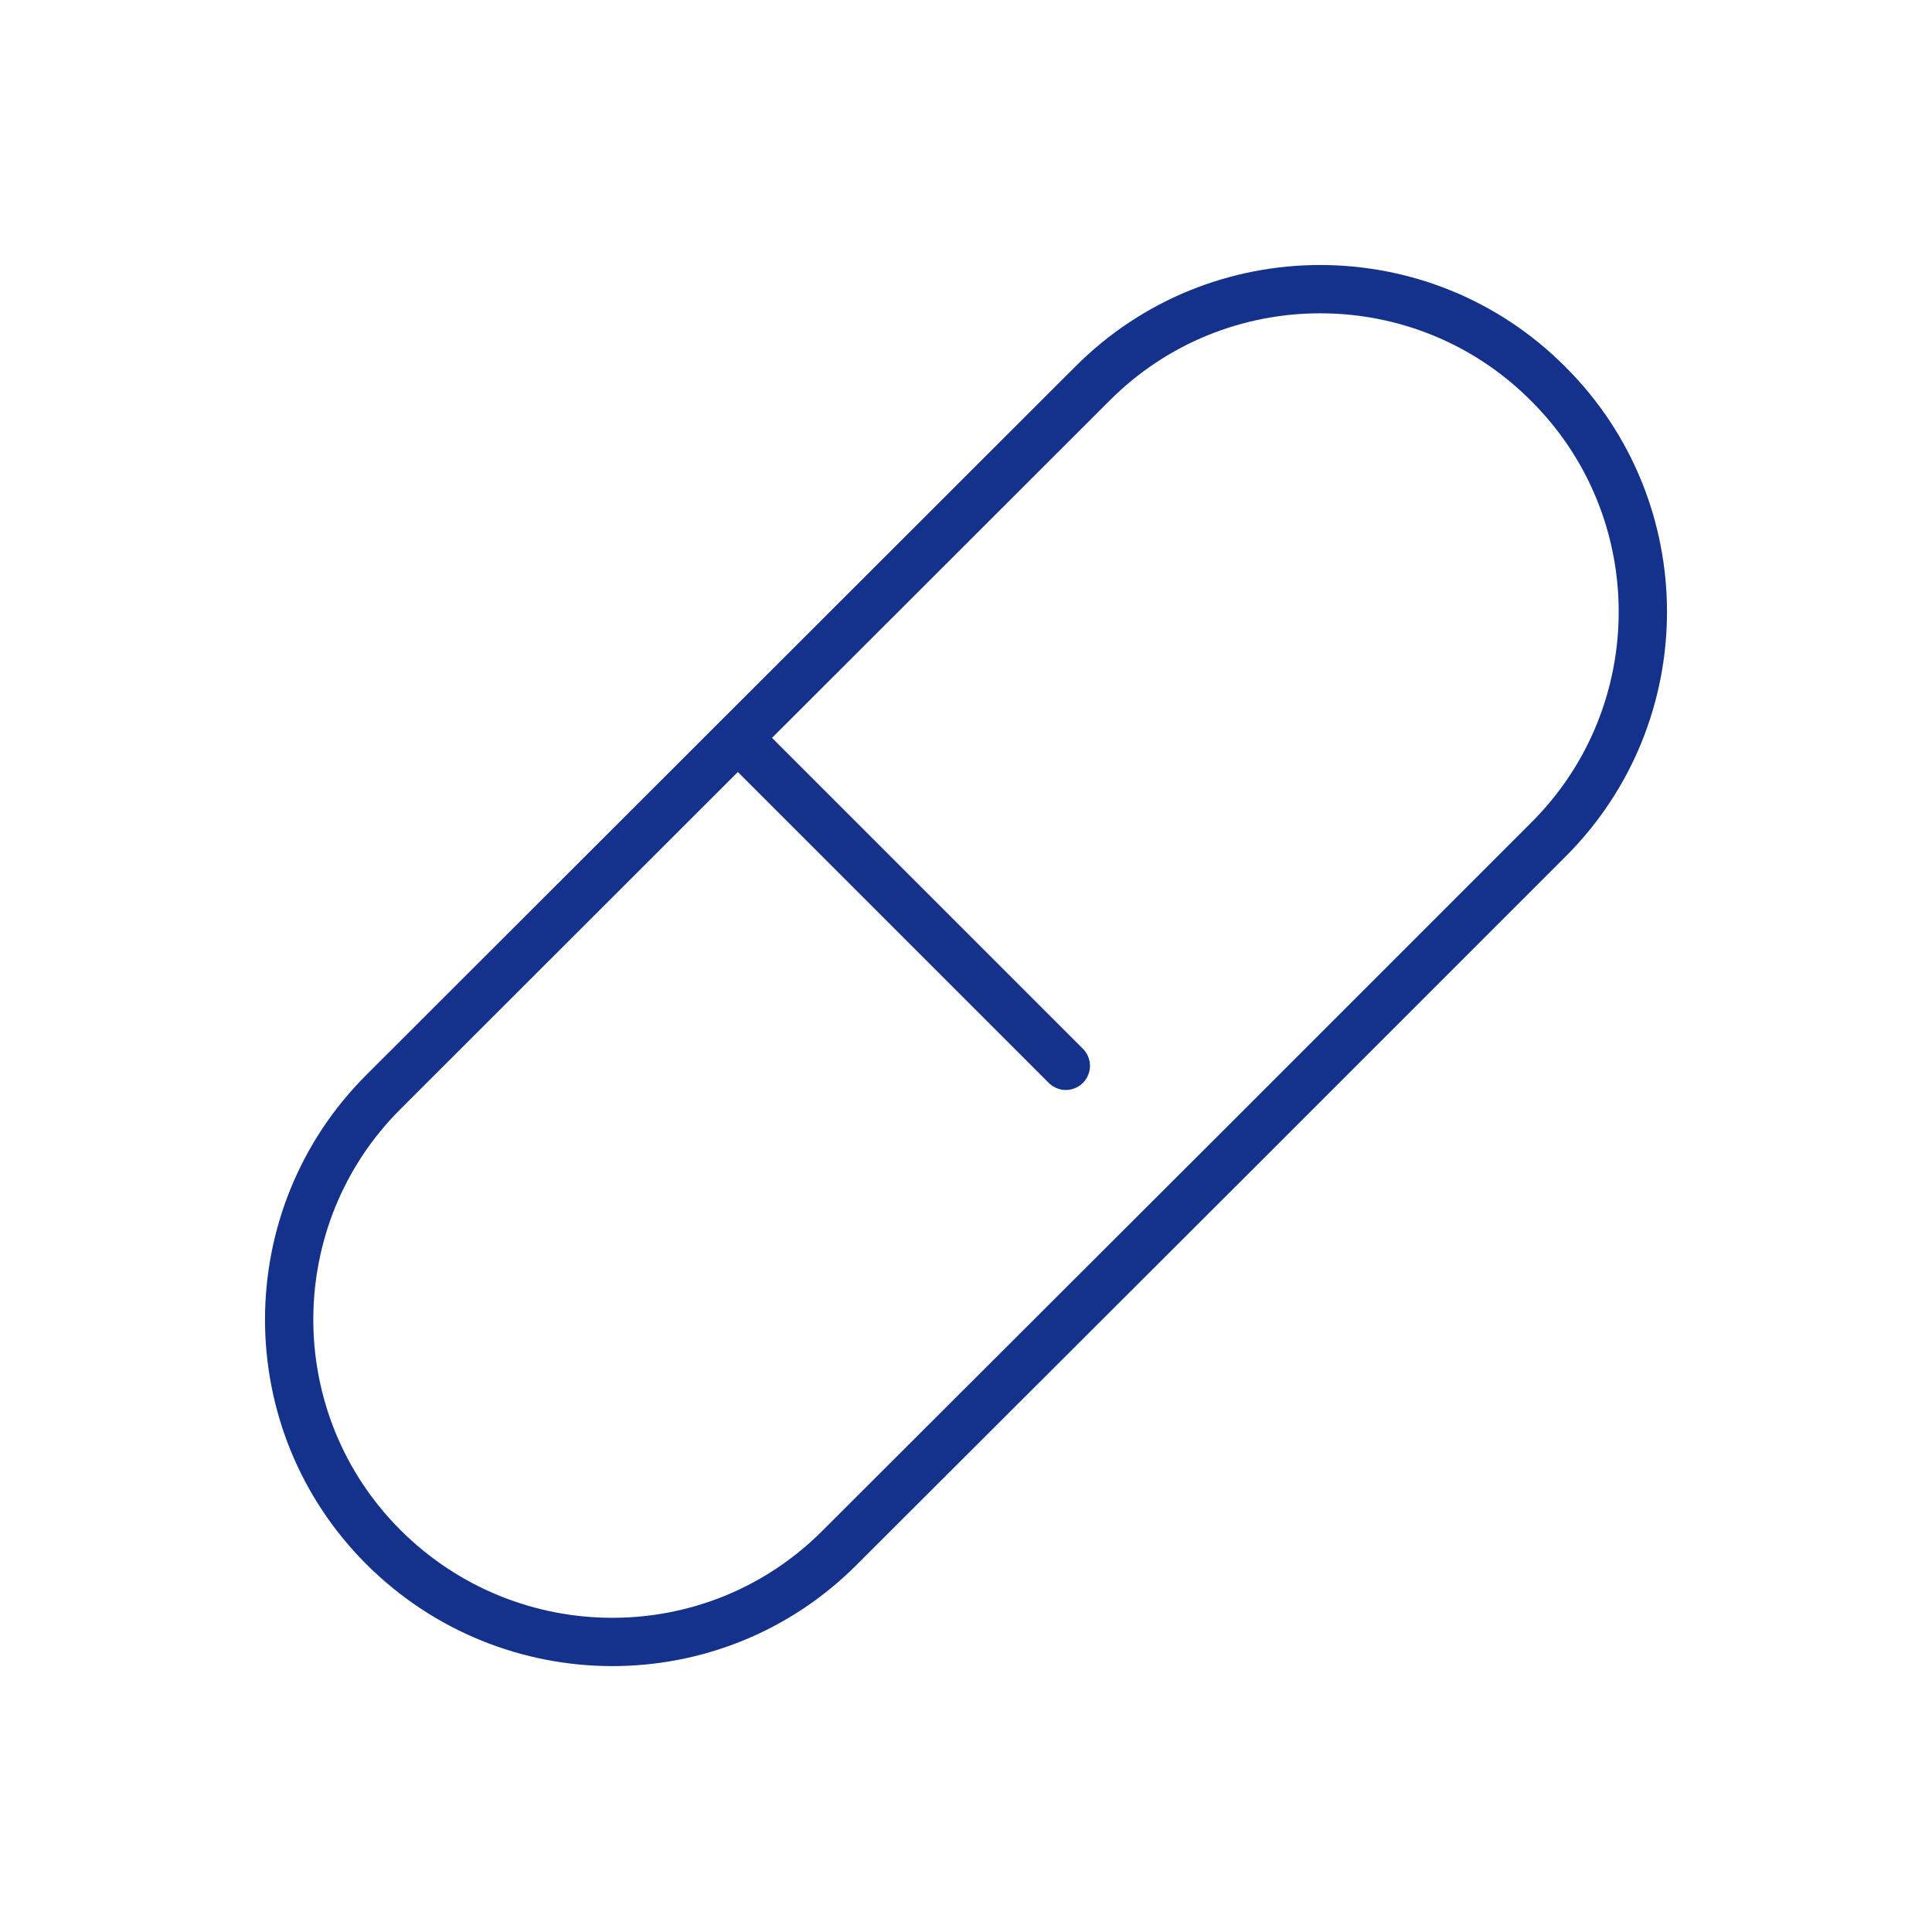 <?xml version="1.0" encoding="UTF-8"?><svg id="uuid-0705b9b9-9fe3-40aa-99ab-72cc00d8fa19" xmlns="http://www.w3.org/2000/svg" viewBox="0 0 30 30"><defs><style>.uuid-830bf9a2-6b8c-409a-8eff-1f0d0ecfe149{fill:none;stroke:#14328c;stroke-linecap:round;stroke-linejoin:round;stroke-width:.75px;}</style></defs><path class="uuid-830bf9a2-6b8c-409a-8eff-1f0d0ecfe149" d="M5.96,16.95c-1.96,1.95-1.96,5.13,0,7.08s5.13,1.96,7.08,0l6.17-6.16,1.76-1.76,.98-.98,2.09-2.09c1.96-1.95,1.96-5.13,0-7.08-1.95-1.96-5.13-1.96-7.08,0L5.96,16.95Z"/><line class="uuid-830bf9a2-6b8c-409a-8eff-1f0d0ecfe149" x1="11.46" y1="11.46" x2="16.55" y2="16.55"/></svg>